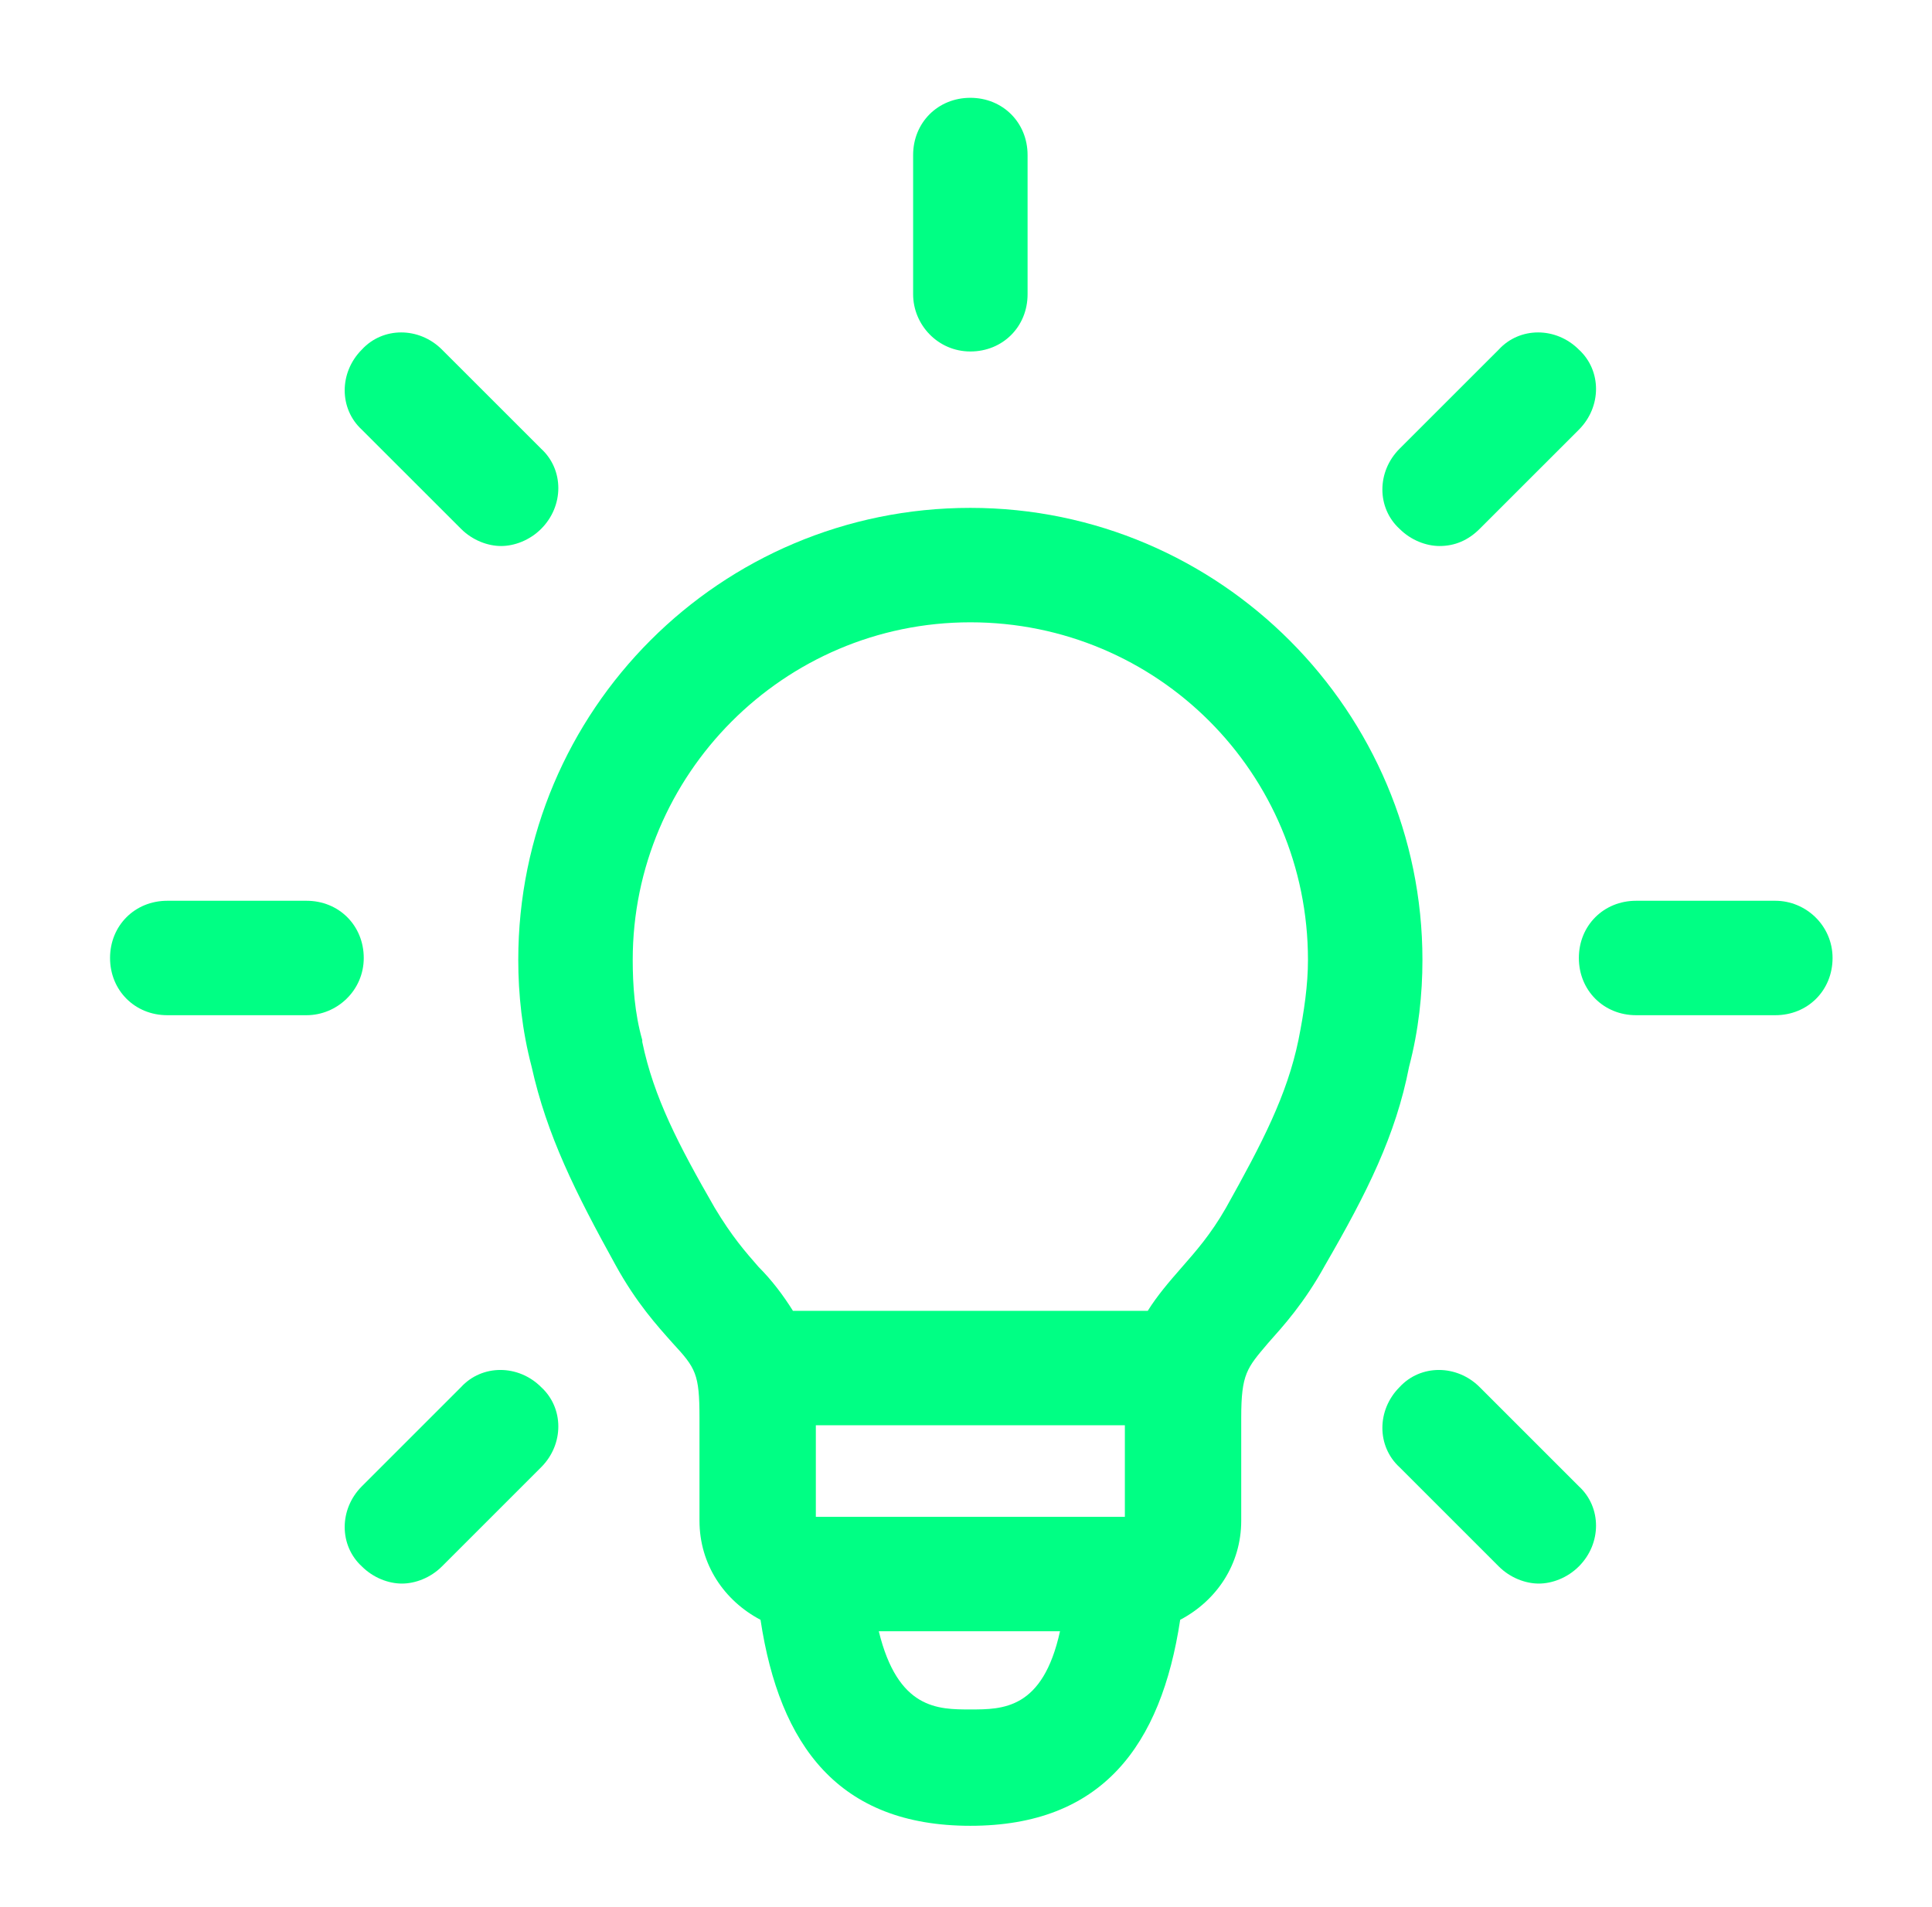 <svg width="79" height="78" viewBox="0 0 79 78" fill="none" xmlns="http://www.w3.org/2000/svg">
<path d="M58.164 39.256C58.164 29.116 49.896 20.77 39.678 20.77C29.46 20.77 21.192 29.038 21.192 39.256C21.192 40.66 21.348 42.142 21.738 43.624C22.362 46.432 23.532 48.772 25.17 51.736C26.028 53.296 26.886 54.232 27.51 54.934C28.446 55.948 28.602 56.182 28.602 57.976V62.188C28.602 63.982 29.616 65.464 31.098 66.244C31.878 71.392 34.296 74.668 39.678 74.668C45.06 74.668 47.478 71.392 48.258 66.244C49.74 65.464 50.754 63.982 50.754 62.188V57.976C50.754 56.182 50.988 55.948 51.846 54.934C52.47 54.232 53.328 53.296 54.186 51.736C55.902 48.772 57.072 46.432 57.618 43.624C58.008 42.142 58.164 40.66 58.164 39.256H58.164ZM45.996 58.288V62.032H33.36V58.288H45.996ZM39.678 69.91C38.352 69.91 36.714 69.91 35.934 66.712H43.344C42.642 69.91 41.004 69.91 39.678 69.91ZM53.094 42.532C52.626 44.794 51.612 46.744 50.13 49.396C49.506 50.488 48.882 51.19 48.336 51.814C47.79 52.438 47.322 52.984 46.932 53.608H32.424C32.034 52.984 31.566 52.36 31.02 51.814C30.474 51.19 29.928 50.566 29.226 49.396C27.744 46.822 26.73 44.872 26.262 42.61V42.532C25.949 41.44 25.872 40.27 25.872 39.256C25.872 31.69 32.034 25.45 39.678 25.45C47.322 25.45 53.483 31.613 53.483 39.256C53.484 40.27 53.328 41.362 53.094 42.532L53.094 42.532Z" fill="#00FF84"/>
<path d="M72.594 36.838H66.9C65.574 36.838 64.56 37.852 64.56 39.178C64.56 40.504 65.574 41.518 66.9 41.518H72.594C73.92 41.518 74.934 40.504 74.934 39.178C74.934 37.852 73.843 36.838 72.594 36.838Z" fill="#00FF84"/>
<path d="M58.866 22.33C59.49 22.33 60.036 22.096 60.504 21.628L64.56 17.573C65.496 16.637 65.496 15.155 64.56 14.297C63.624 13.361 62.142 13.361 61.284 14.297L57.228 18.352C56.292 19.288 56.292 20.77 57.228 21.628C57.696 22.096 58.32 22.33 58.866 22.33Z" fill="#00FF84"/>
<path d="M39.678 14.374C41.004 14.374 42.018 13.36 42.018 12.034V6.34C42.018 5.014 41.004 4 39.678 4C38.352 4 37.338 5.014 37.338 6.34V12.034C37.338 13.282 38.352 14.374 39.678 14.374Z" fill="#00FF84"/>
<path d="M18.852 21.628C19.32 22.096 19.944 22.33 20.49 22.33C21.036 22.33 21.66 22.096 22.128 21.628C23.064 20.692 23.064 19.21 22.128 18.352L18.072 14.297C17.136 13.361 15.654 13.361 14.796 14.297C13.861 15.232 13.861 16.715 14.796 17.573L18.852 21.628Z" fill="#00FF84"/>
<path d="M14.874 39.178C14.874 37.852 13.86 36.838 12.534 36.838H6.84C5.514 36.838 4.5 37.852 4.5 39.178C4.5 40.504 5.514 41.518 6.84 41.518H12.534C13.782 41.518 14.874 40.504 14.874 39.178Z" fill="#00FF84"/>
<path d="M18.852 56.728L14.796 60.784C13.861 61.72 13.861 63.202 14.796 64.06C15.264 64.528 15.888 64.762 16.434 64.762C16.98 64.762 17.604 64.528 18.072 64.06L22.128 60.004C23.064 59.068 23.064 57.586 22.128 56.728C21.192 55.792 19.71 55.792 18.852 56.728Z" fill="#00FF84"/>
<path d="M60.504 56.728C59.568 55.792 58.086 55.792 57.228 56.728C56.292 57.664 56.292 59.146 57.228 60.004L61.284 64.06C61.752 64.528 62.376 64.762 62.922 64.762C63.468 64.762 64.092 64.528 64.56 64.06C65.496 63.124 65.496 61.642 64.56 60.784L60.504 56.728Z" fill="#00FF84"/>
</svg>
